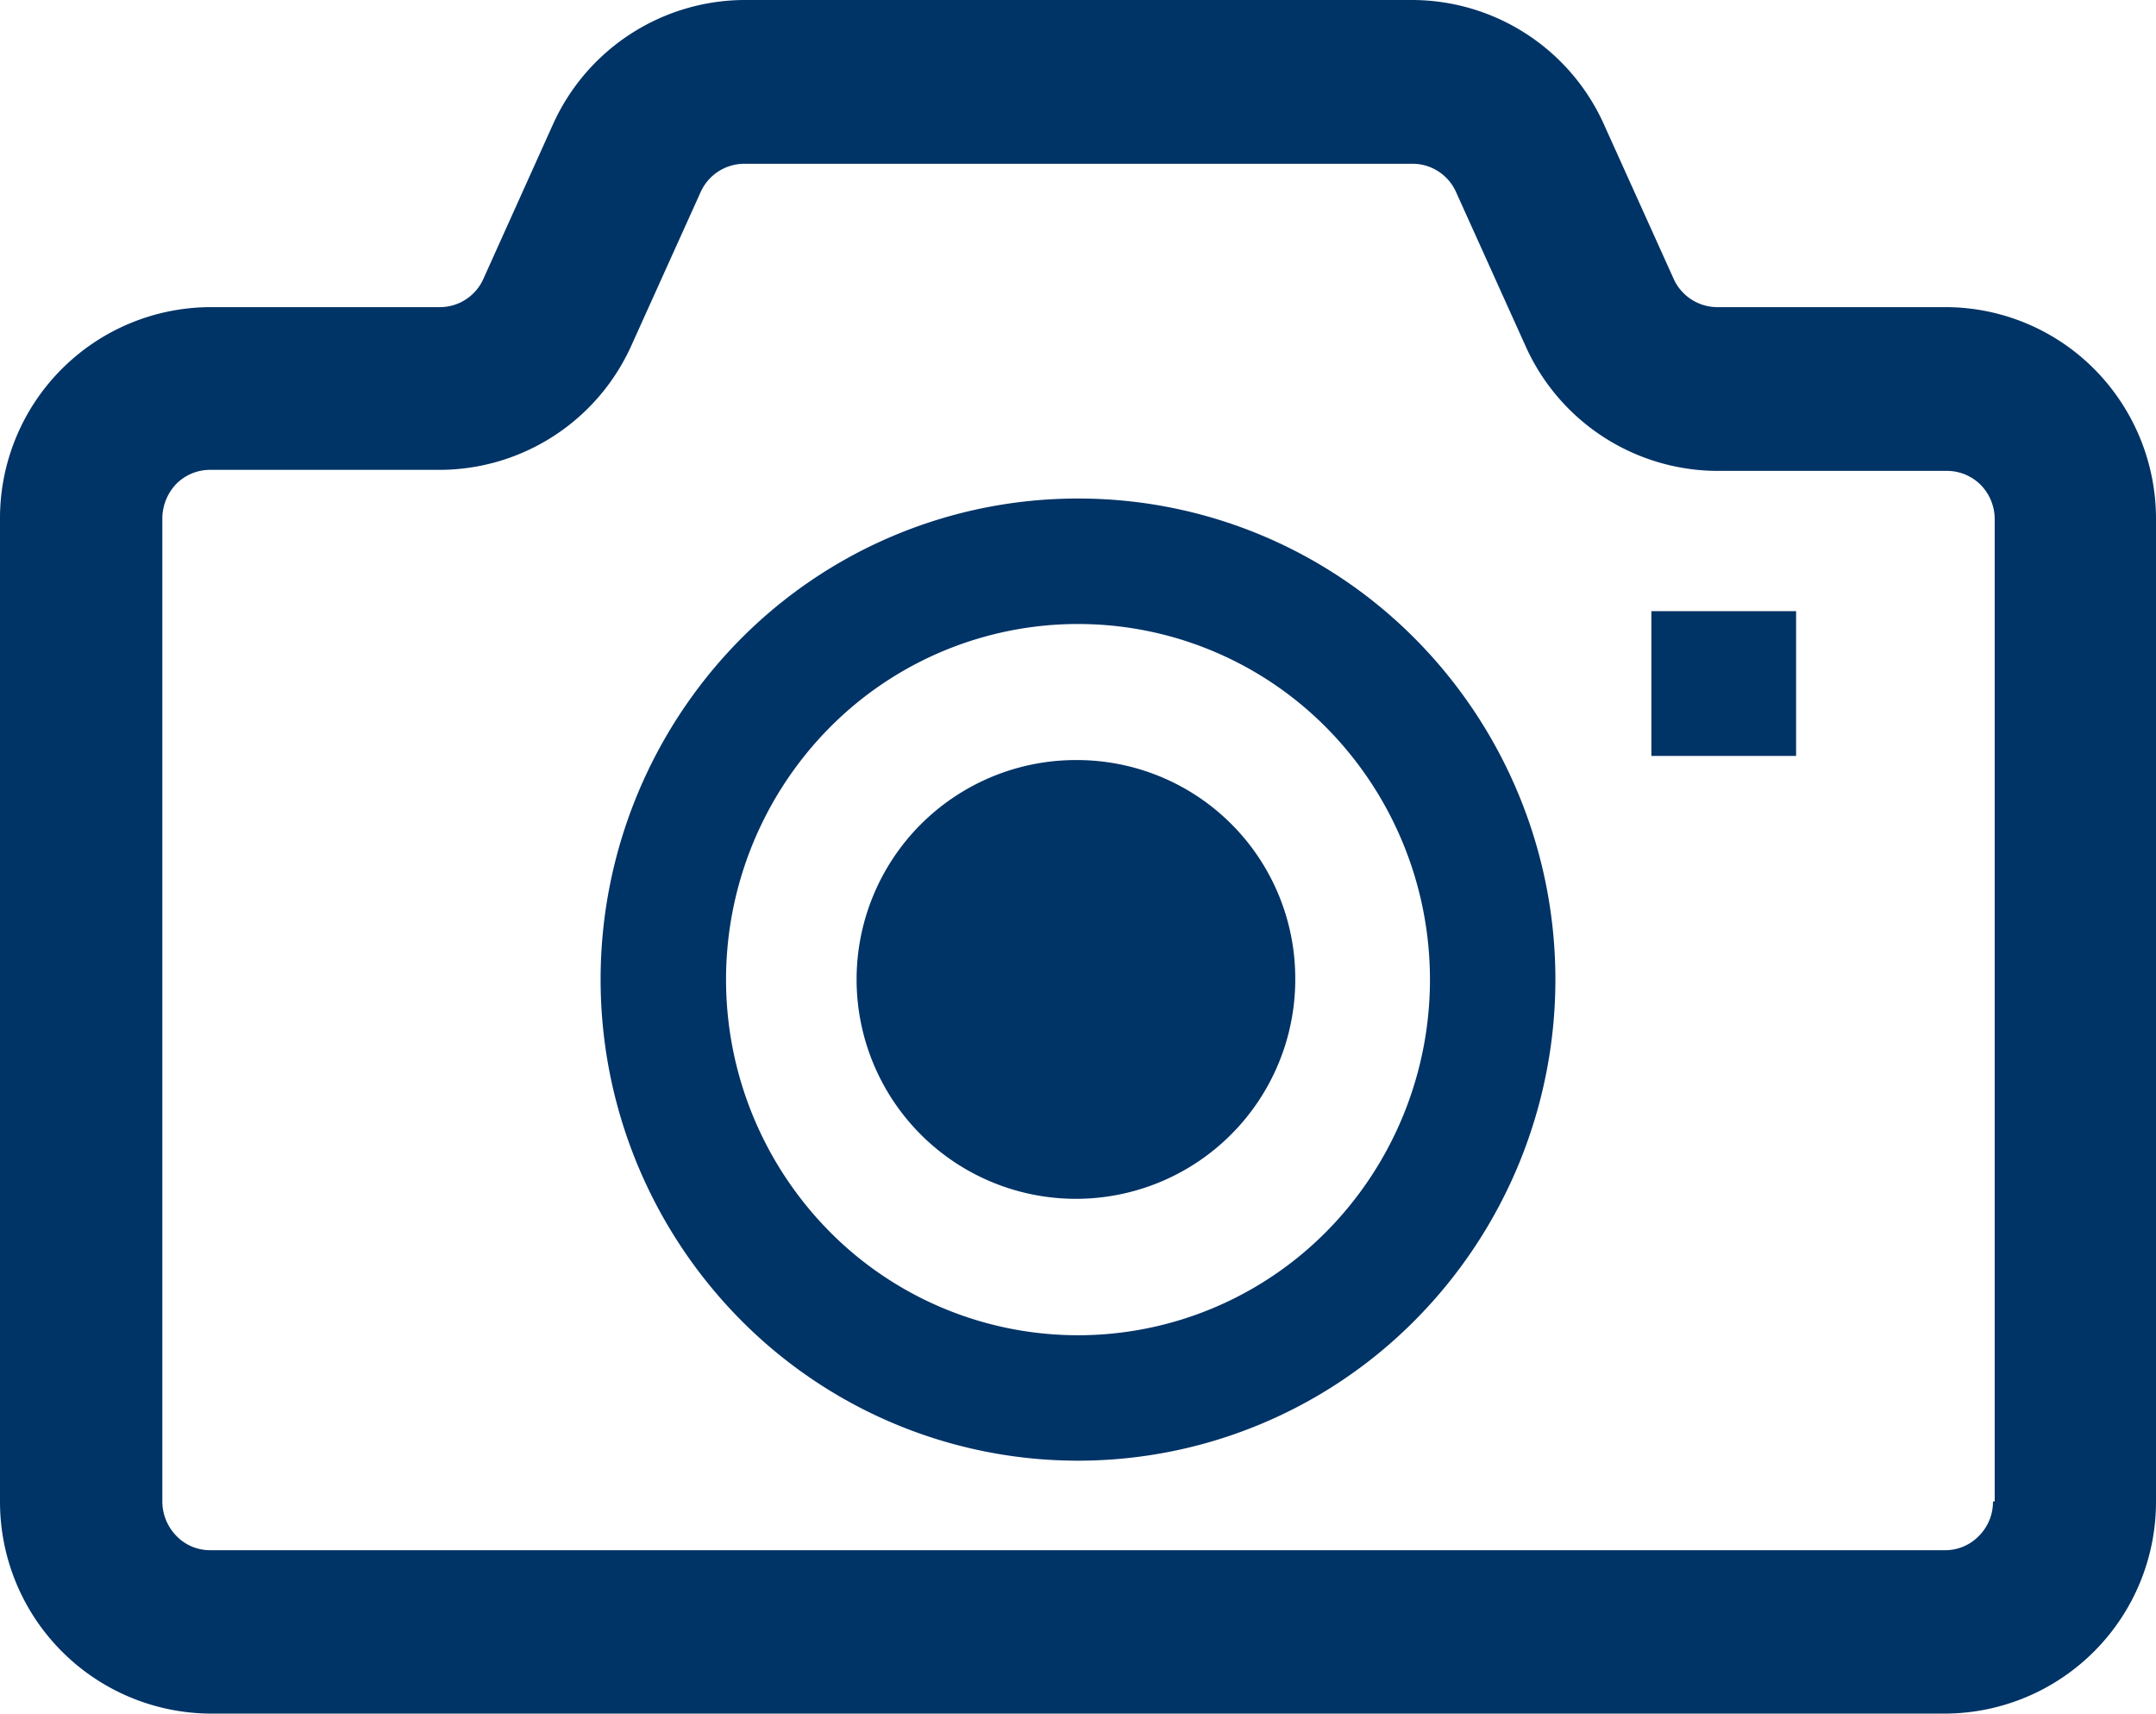 <svg xmlns="http://www.w3.org/2000/svg" width="62.42" height="49.6" viewBox="0 0 62.42 49.6"><defs><style>.cls-1{fill:#036;}</style></defs><title>mark_camera</title><g id="レイヤー_2" data-name="レイヤー 2"><g id="レイヤー_6" data-name="レイヤー 6"><path class="cls-1" d="M31.21,22a6.35,6.35,0,1,0,6.29,6.34A6.32,6.32,0,0,0,31.21,22Z"/><path class="cls-1" d="M60.64,10.69a6.08,6.08,0,0,0-4.32-1.8H49.71a1.39,1.39,0,0,1-1.26-.83l-2-4.43A6.1,6.1,0,0,0,40.9,0H21.52A6.11,6.11,0,0,0,16,3.62h0L14,8.06a1.38,1.38,0,0,1-1.26.83H6.11A6.11,6.11,0,0,0,0,15V43.46A6.13,6.13,0,0,0,6.11,49.6H56.32a6.13,6.13,0,0,0,6.1-6.14V15A6.15,6.15,0,0,0,60.64,10.69ZM57.7,43.46a1.39,1.39,0,0,1-.41,1,1.35,1.35,0,0,1-1,.41H6.11a1.35,1.35,0,0,1-1-.41,1.43,1.43,0,0,1-.41-1V15a1.46,1.46,0,0,1,.41-1,1.38,1.38,0,0,1,1-.4h6.6A6.1,6.1,0,0,0,18.28,10l2-4.43a1.39,1.39,0,0,1,1.26-.83H40.9a1.38,1.38,0,0,1,1.26.83l2,4.43a6.11,6.11,0,0,0,5.57,3.63h6.61a1.38,1.38,0,0,1,1,.4,1.42,1.42,0,0,1,.41,1V43.46Z"/><path class="cls-1" d="M31.21,14.43a13.74,13.74,0,0,0-9.78,4.08,14,14,0,0,0,0,19.68,13.74,13.74,0,0,0,19.56,0,14,14,0,0,0,0-19.68A13.72,13.72,0,0,0,31.21,14.43Zm7.2,21.21a10.12,10.12,0,0,1-14.4,0,10.37,10.37,0,0,1,0-14.57,10.12,10.12,0,0,1,14.4,0,10.37,10.37,0,0,1,0,14.57Z"/><rect class="cls-1" x="47.81" y="17.69" width="4.19" height="4.19"/></g></g></svg>